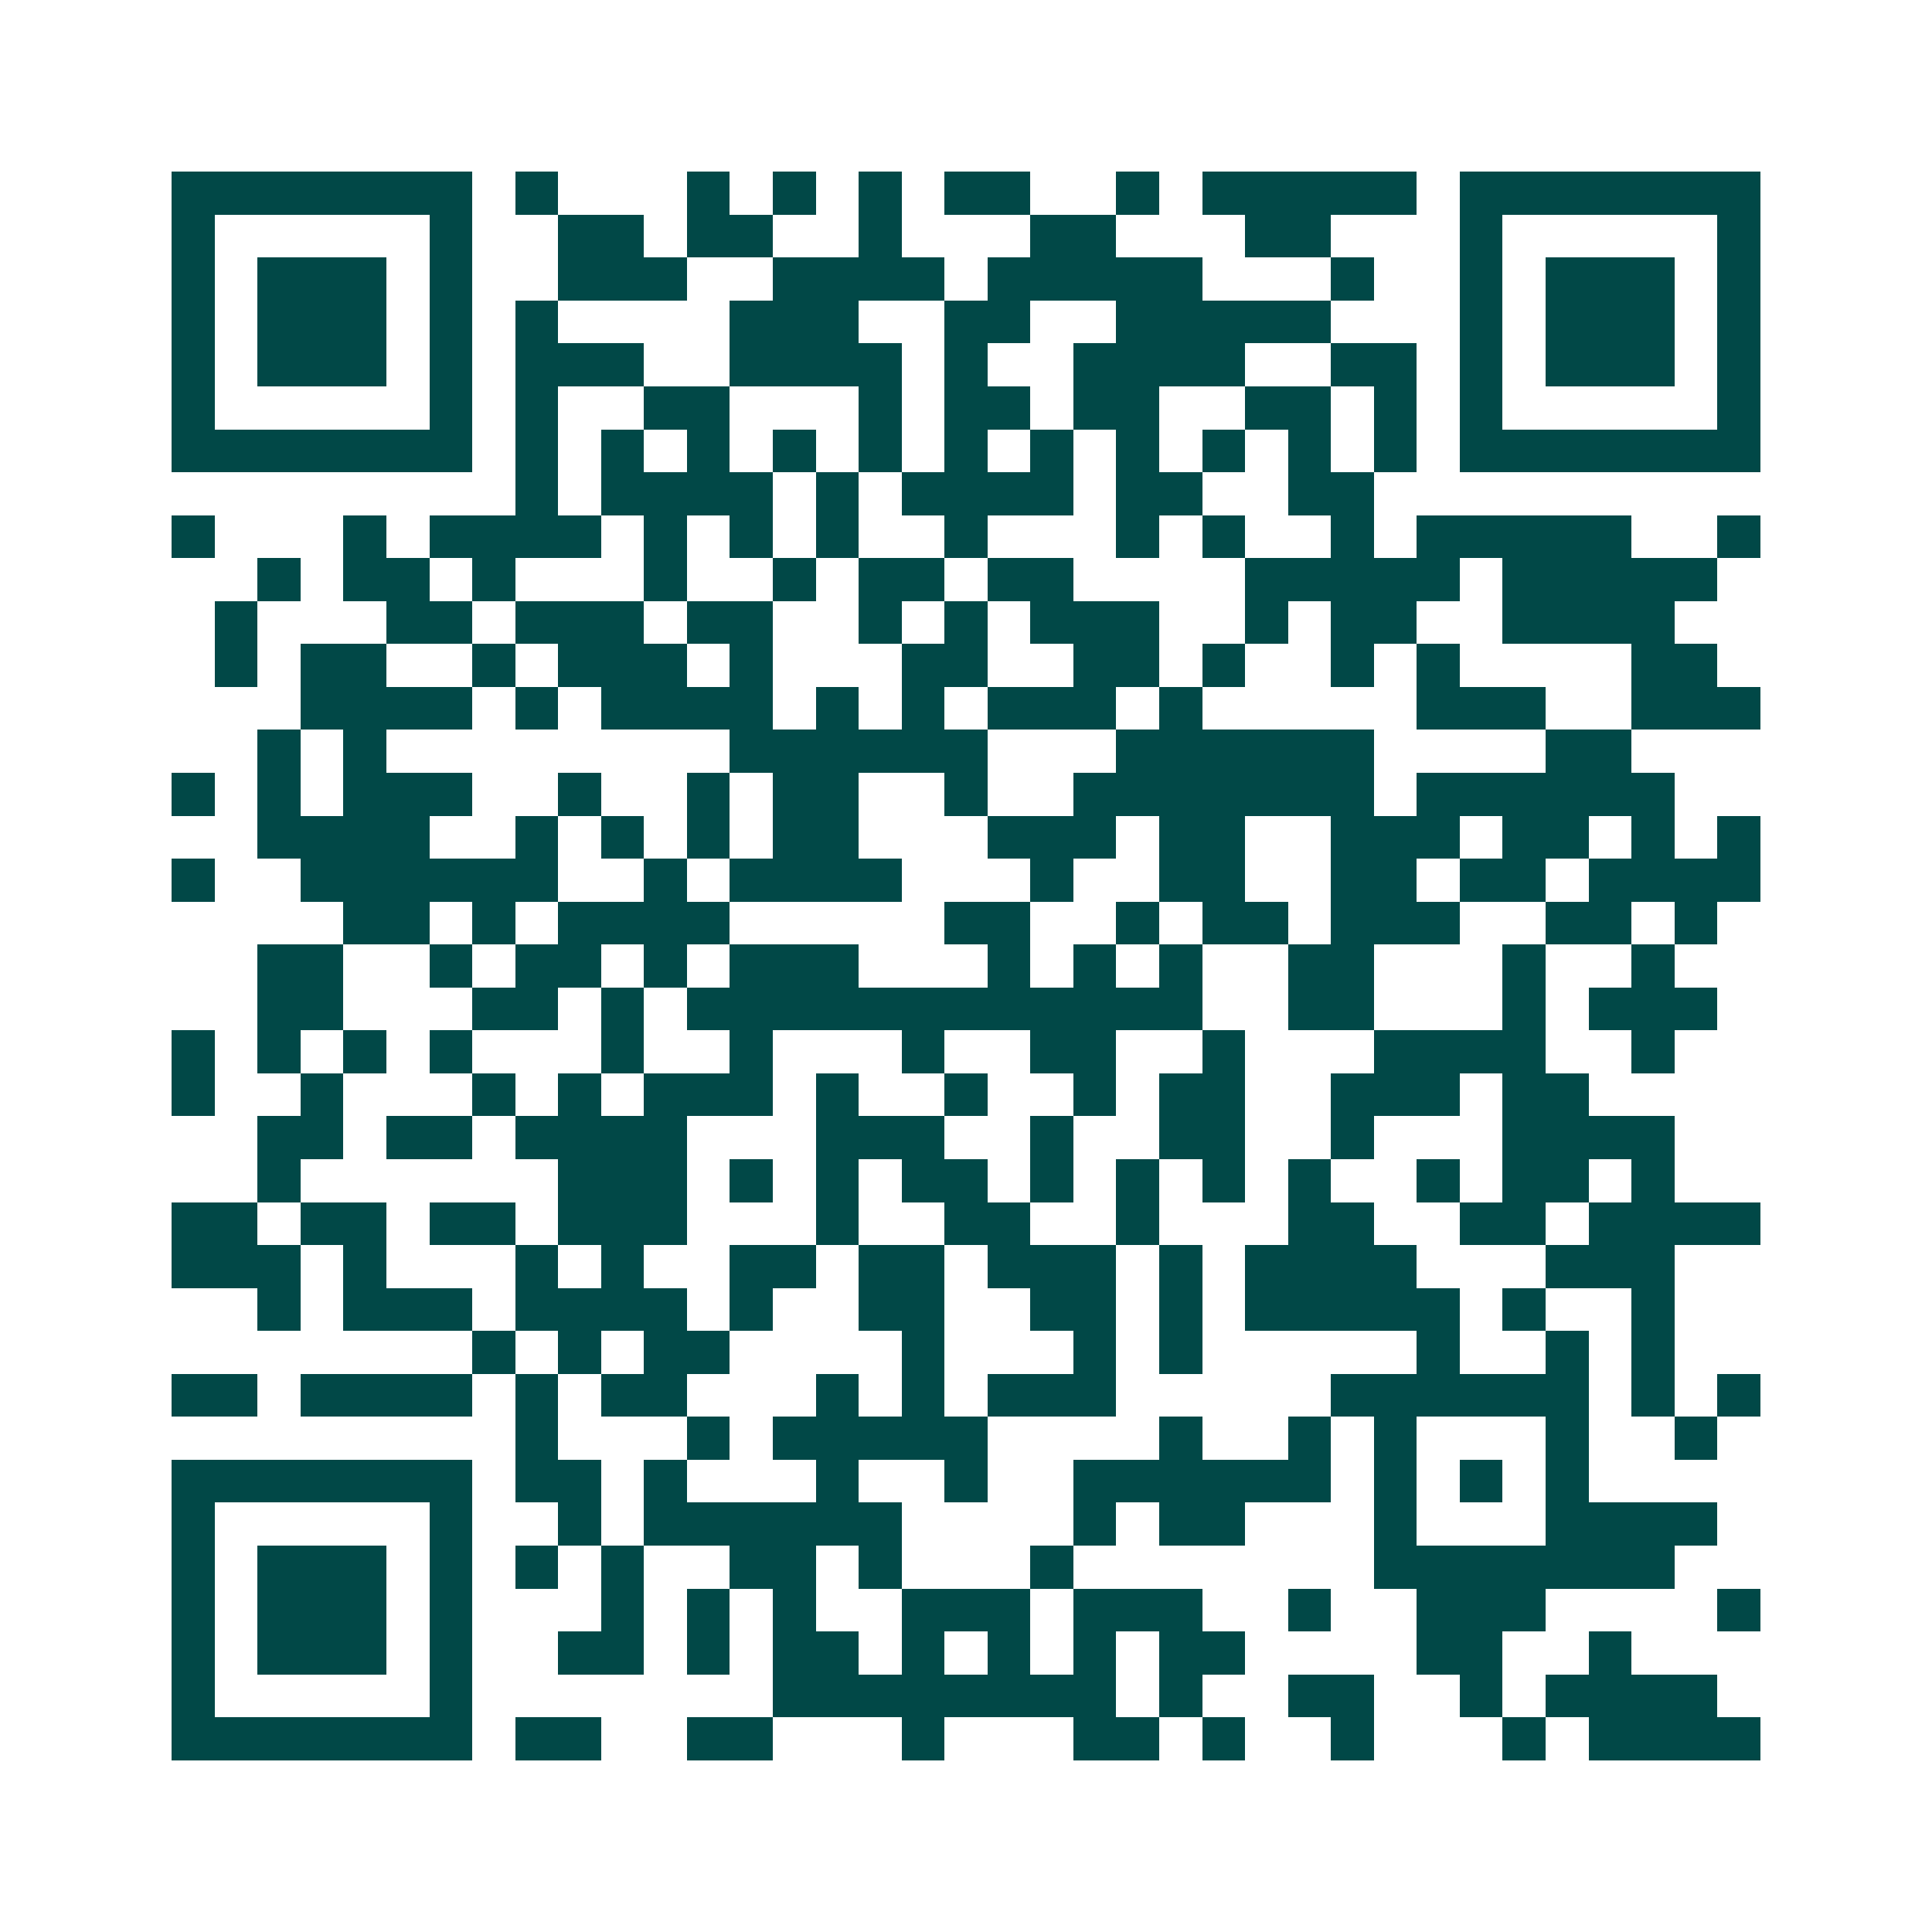 <svg xmlns="http://www.w3.org/2000/svg" width="200" height="200" viewBox="0 0 45 45" shape-rendering="crispEdges"><path fill="#ffffff" d="M0 0h45v45H0z"/><path stroke="#014847" d="M4 4.5h7m1 0h1m3 0h1m1 0h1m1 0h1m1 0h2m2 0h1m1 0h5m1 0h7M4 5.5h1m5 0h1m2 0h2m1 0h2m2 0h1m3 0h2m3 0h2m3 0h1m5 0h1M4 6.5h1m1 0h3m1 0h1m2 0h3m2 0h4m1 0h5m3 0h1m2 0h1m1 0h3m1 0h1M4 7.5h1m1 0h3m1 0h1m1 0h1m4 0h3m2 0h2m2 0h5m3 0h1m1 0h3m1 0h1M4 8.5h1m1 0h3m1 0h1m1 0h3m2 0h4m1 0h1m2 0h4m2 0h2m1 0h1m1 0h3m1 0h1M4 9.5h1m5 0h1m1 0h1m2 0h2m3 0h1m1 0h2m1 0h2m2 0h2m1 0h1m1 0h1m5 0h1M4 10.5h7m1 0h1m1 0h1m1 0h1m1 0h1m1 0h1m1 0h1m1 0h1m1 0h1m1 0h1m1 0h1m1 0h1m1 0h7M12 11.5h1m1 0h4m1 0h1m1 0h4m1 0h2m2 0h2M4 12.5h1m3 0h1m1 0h4m1 0h1m1 0h1m1 0h1m2 0h1m3 0h1m1 0h1m2 0h1m1 0h5m2 0h1M6 13.5h1m1 0h2m1 0h1m3 0h1m2 0h1m1 0h2m1 0h2m4 0h5m1 0h5M5 14.5h1m3 0h2m1 0h3m1 0h2m2 0h1m1 0h1m1 0h3m2 0h1m1 0h2m2 0h4M5 15.5h1m1 0h2m2 0h1m1 0h3m1 0h1m3 0h2m2 0h2m1 0h1m2 0h1m1 0h1m4 0h2M7 16.5h4m1 0h1m1 0h4m1 0h1m1 0h1m1 0h3m1 0h1m5 0h3m2 0h3M6 17.5h1m1 0h1m8 0h6m3 0h6m4 0h2M4 18.5h1m1 0h1m1 0h3m2 0h1m2 0h1m1 0h2m2 0h1m2 0h7m1 0h6M6 19.5h4m2 0h1m1 0h1m1 0h1m1 0h2m3 0h3m1 0h2m2 0h3m1 0h2m1 0h1m1 0h1M4 20.5h1m2 0h6m2 0h1m1 0h4m3 0h1m2 0h2m2 0h2m1 0h2m1 0h4M8 21.5h2m1 0h1m1 0h4m5 0h2m2 0h1m1 0h2m1 0h3m2 0h2m1 0h1M6 22.5h2m2 0h1m1 0h2m1 0h1m1 0h3m3 0h1m1 0h1m1 0h1m2 0h2m3 0h1m2 0h1M6 23.5h2m3 0h2m1 0h1m1 0h12m2 0h2m3 0h1m1 0h3M4 24.5h1m1 0h1m1 0h1m1 0h1m3 0h1m2 0h1m3 0h1m2 0h2m2 0h1m3 0h4m2 0h1M4 25.5h1m2 0h1m3 0h1m1 0h1m1 0h3m1 0h1m2 0h1m2 0h1m1 0h2m2 0h3m1 0h2M6 26.5h2m1 0h2m1 0h4m3 0h3m2 0h1m2 0h2m2 0h1m3 0h4M6 27.5h1m6 0h3m1 0h1m1 0h1m1 0h2m1 0h1m1 0h1m1 0h1m1 0h1m2 0h1m1 0h2m1 0h1M4 28.5h2m1 0h2m1 0h2m1 0h3m3 0h1m2 0h2m2 0h1m3 0h2m2 0h2m1 0h4M4 29.5h3m1 0h1m3 0h1m1 0h1m2 0h2m1 0h2m1 0h3m1 0h1m1 0h4m3 0h3M6 30.5h1m1 0h3m1 0h4m1 0h1m2 0h2m2 0h2m1 0h1m1 0h5m1 0h1m2 0h1M11 31.5h1m1 0h1m1 0h2m4 0h1m3 0h1m1 0h1m5 0h1m2 0h1m1 0h1M4 32.5h2m1 0h4m1 0h1m1 0h2m3 0h1m1 0h1m1 0h3m5 0h6m1 0h1m1 0h1M12 33.5h1m3 0h1m1 0h5m4 0h1m2 0h1m1 0h1m3 0h1m2 0h1M4 34.5h7m1 0h2m1 0h1m3 0h1m2 0h1m2 0h6m1 0h1m1 0h1m1 0h1M4 35.5h1m5 0h1m2 0h1m1 0h6m4 0h1m1 0h2m3 0h1m3 0h4M4 36.5h1m1 0h3m1 0h1m1 0h1m1 0h1m2 0h2m1 0h1m3 0h1m7 0h7M4 37.5h1m1 0h3m1 0h1m3 0h1m1 0h1m1 0h1m2 0h3m1 0h3m2 0h1m2 0h3m4 0h1M4 38.5h1m1 0h3m1 0h1m2 0h2m1 0h1m1 0h2m1 0h1m1 0h1m1 0h1m1 0h2m4 0h2m2 0h1M4 39.5h1m5 0h1m7 0h8m1 0h1m2 0h2m2 0h1m1 0h4M4 40.5h7m1 0h2m2 0h2m3 0h1m3 0h2m1 0h1m2 0h1m3 0h1m1 0h4"/></svg>
